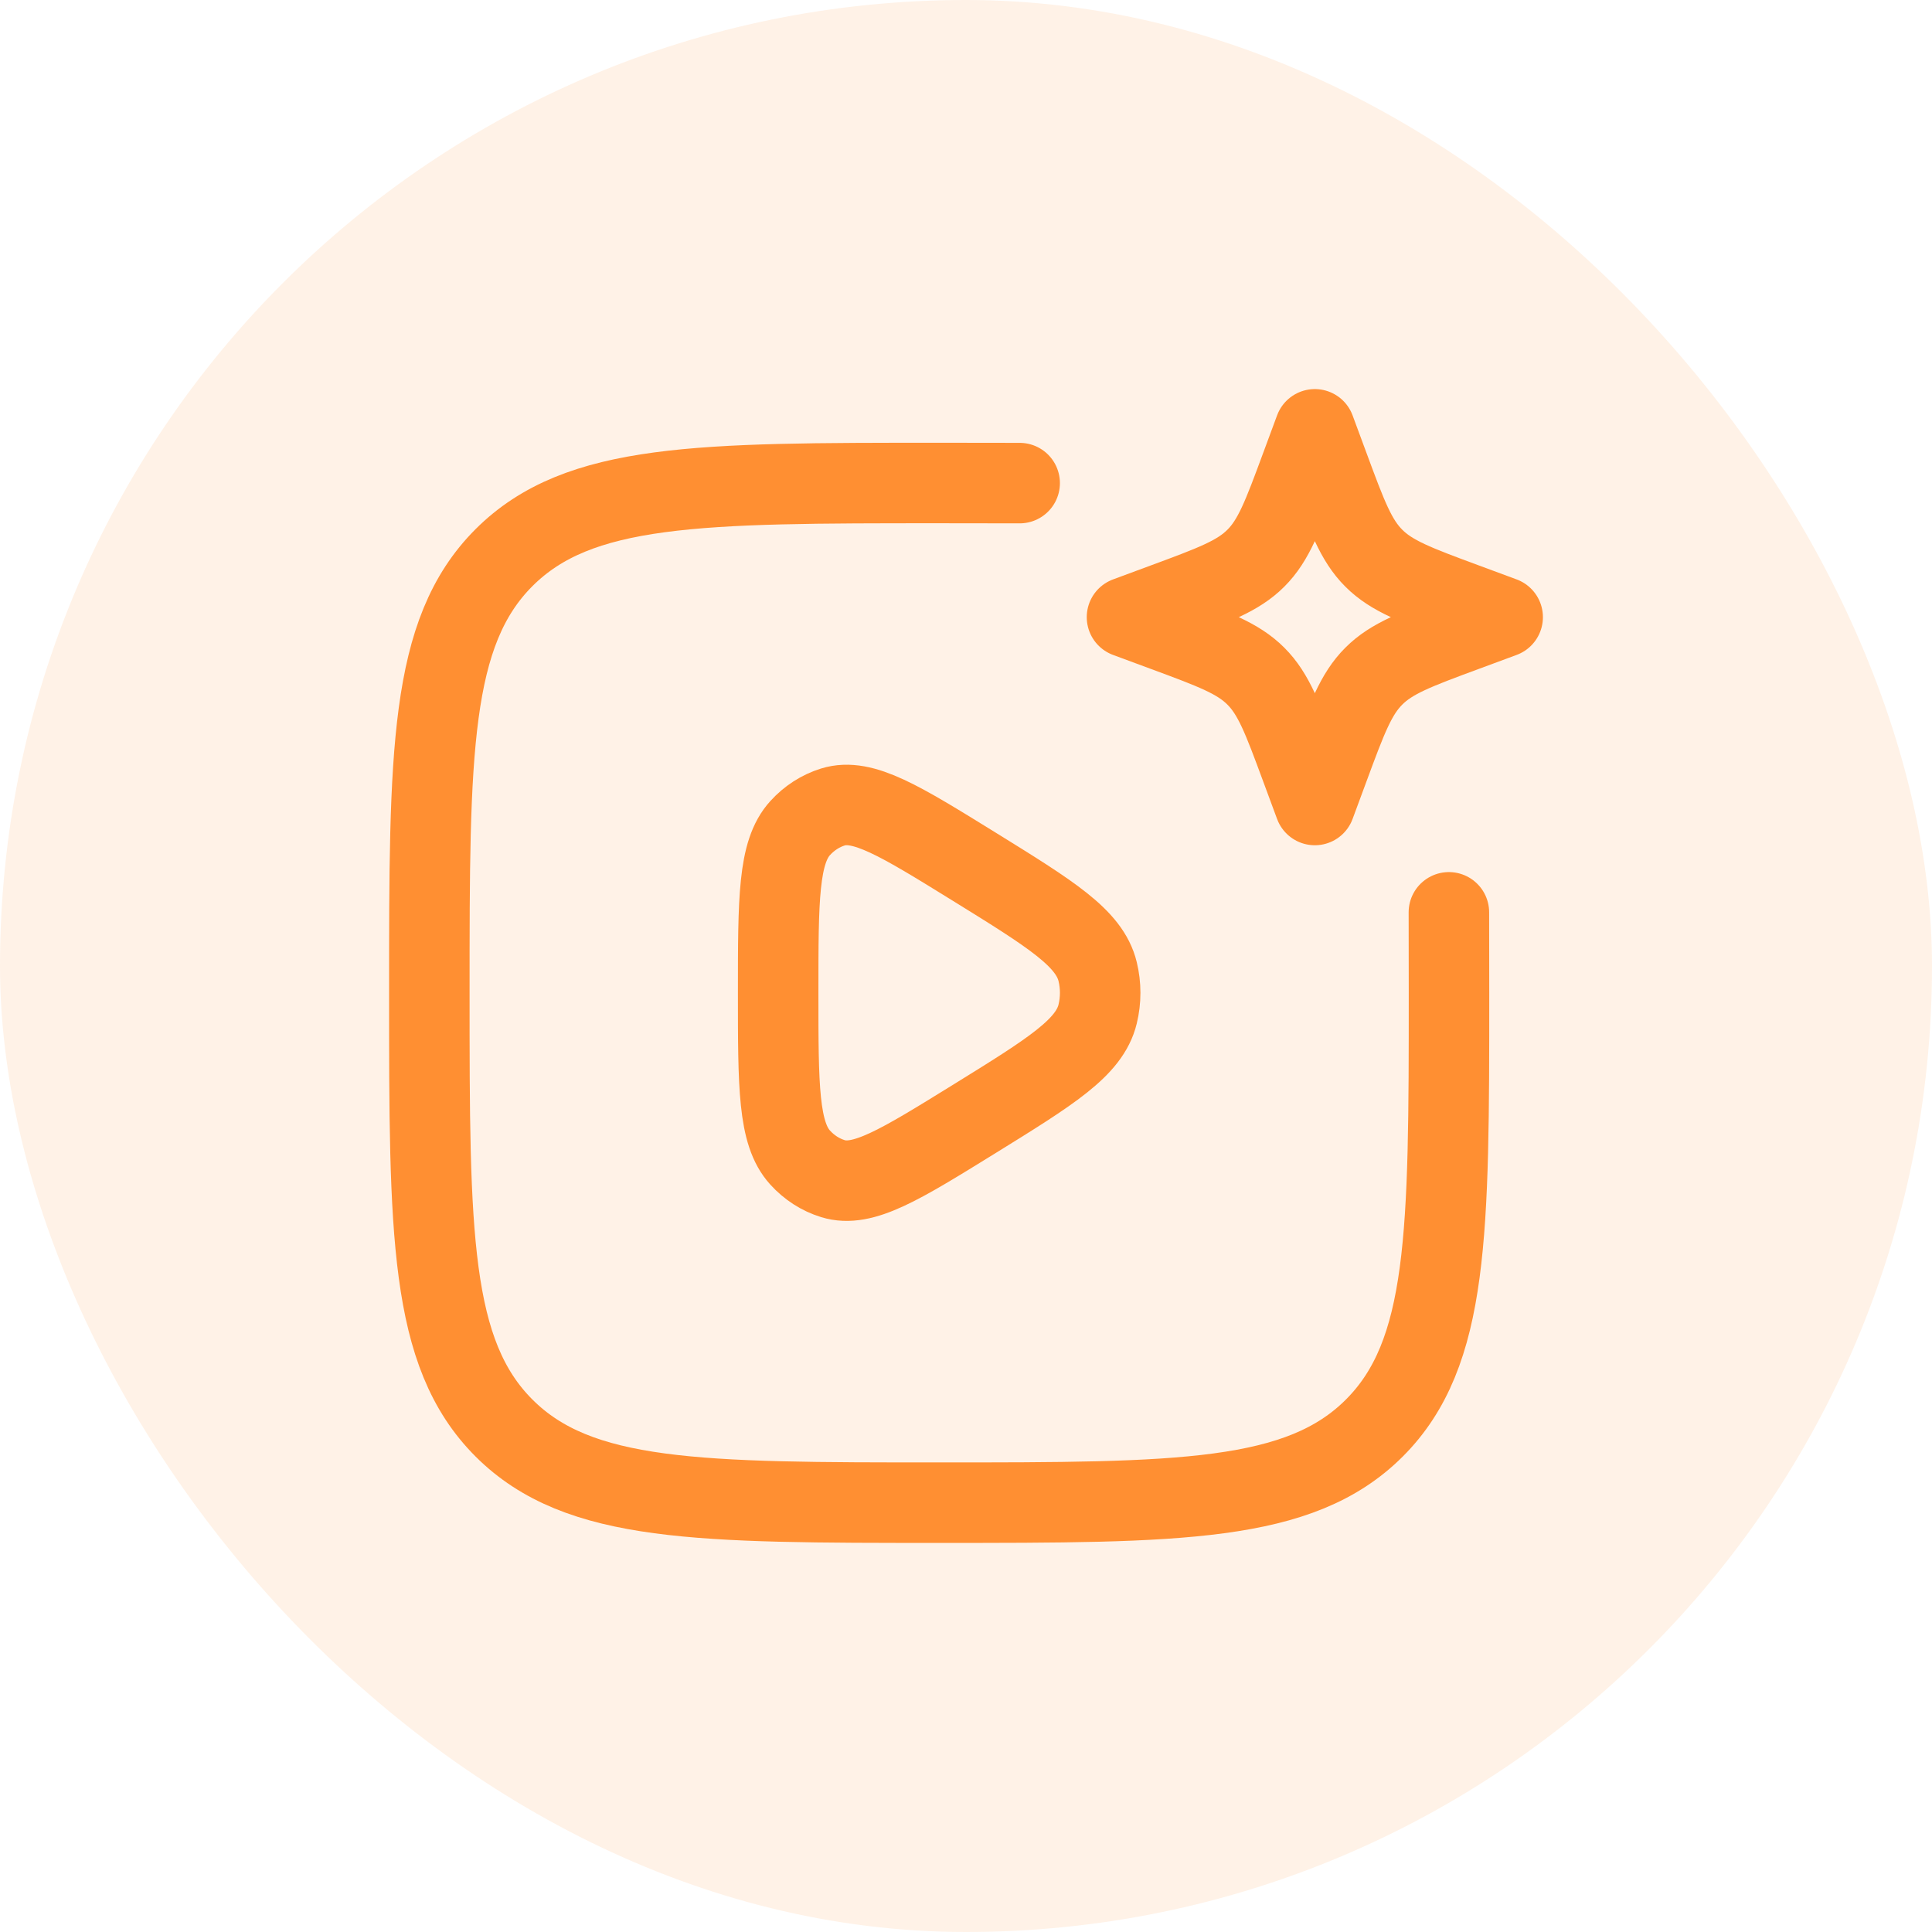 <svg width="36" height="36" viewBox="0 0 36 36" fill="none" xmlns="http://www.w3.org/2000/svg">
<rect width="36" height="36" rx="18" fill="#FF8F32" fill-opacity="0.12"/>
<path d="M20.453 18.895C20.302 19.521 19.586 19.964 18.154 20.85C16.77 21.706 16.078 22.135 15.52 21.962C15.289 21.891 15.079 21.756 14.91 21.57C14.5 21.12 14.5 20.247 14.5 18.5C14.5 16.753 14.5 15.88 14.91 15.43C15.079 15.244 15.289 15.109 15.52 15.037C16.078 14.865 16.77 15.294 18.154 16.15C19.586 17.036 20.302 17.479 20.453 18.105C20.516 18.364 20.516 18.636 20.453 18.895Z" stroke="#FF8F32" stroke-width="1.5" stroke-linejoin="round"/>
<path d="M26.998 17C27 17.47 27 17.969 27 18.5C27 22.978 27 25.218 25.609 26.609C24.218 28 21.978 28 17.5 28C13.022 28 10.783 28 9.391 26.609C8 25.218 8 22.978 8 18.5C8 14.022 8 11.783 9.391 10.391C10.783 9 13.022 9 17.5 9C18.031 9 18.53 9 19 9.002" stroke="#FF8F32" stroke-width="1.5" stroke-linecap="round"/>
<path d="M24.5 8L24.758 8.697C25.096 9.611 25.265 10.068 25.599 10.401C25.932 10.735 26.389 10.904 27.303 11.242L28 11.5L27.303 11.758C26.389 12.096 25.932 12.265 25.599 12.599C25.265 12.932 25.096 13.389 24.758 14.303L24.5 15L24.242 14.303C23.904 13.389 23.735 12.932 23.401 12.599C23.068 12.265 22.611 12.096 21.697 11.758L21 11.5L21.697 11.242C22.611 10.904 23.068 10.735 23.401 10.401C23.735 10.068 23.904 9.611 24.242 8.697L24.5 8Z" stroke="#FF8F32" stroke-width="1.5" stroke-linejoin="round"/>
</svg>
